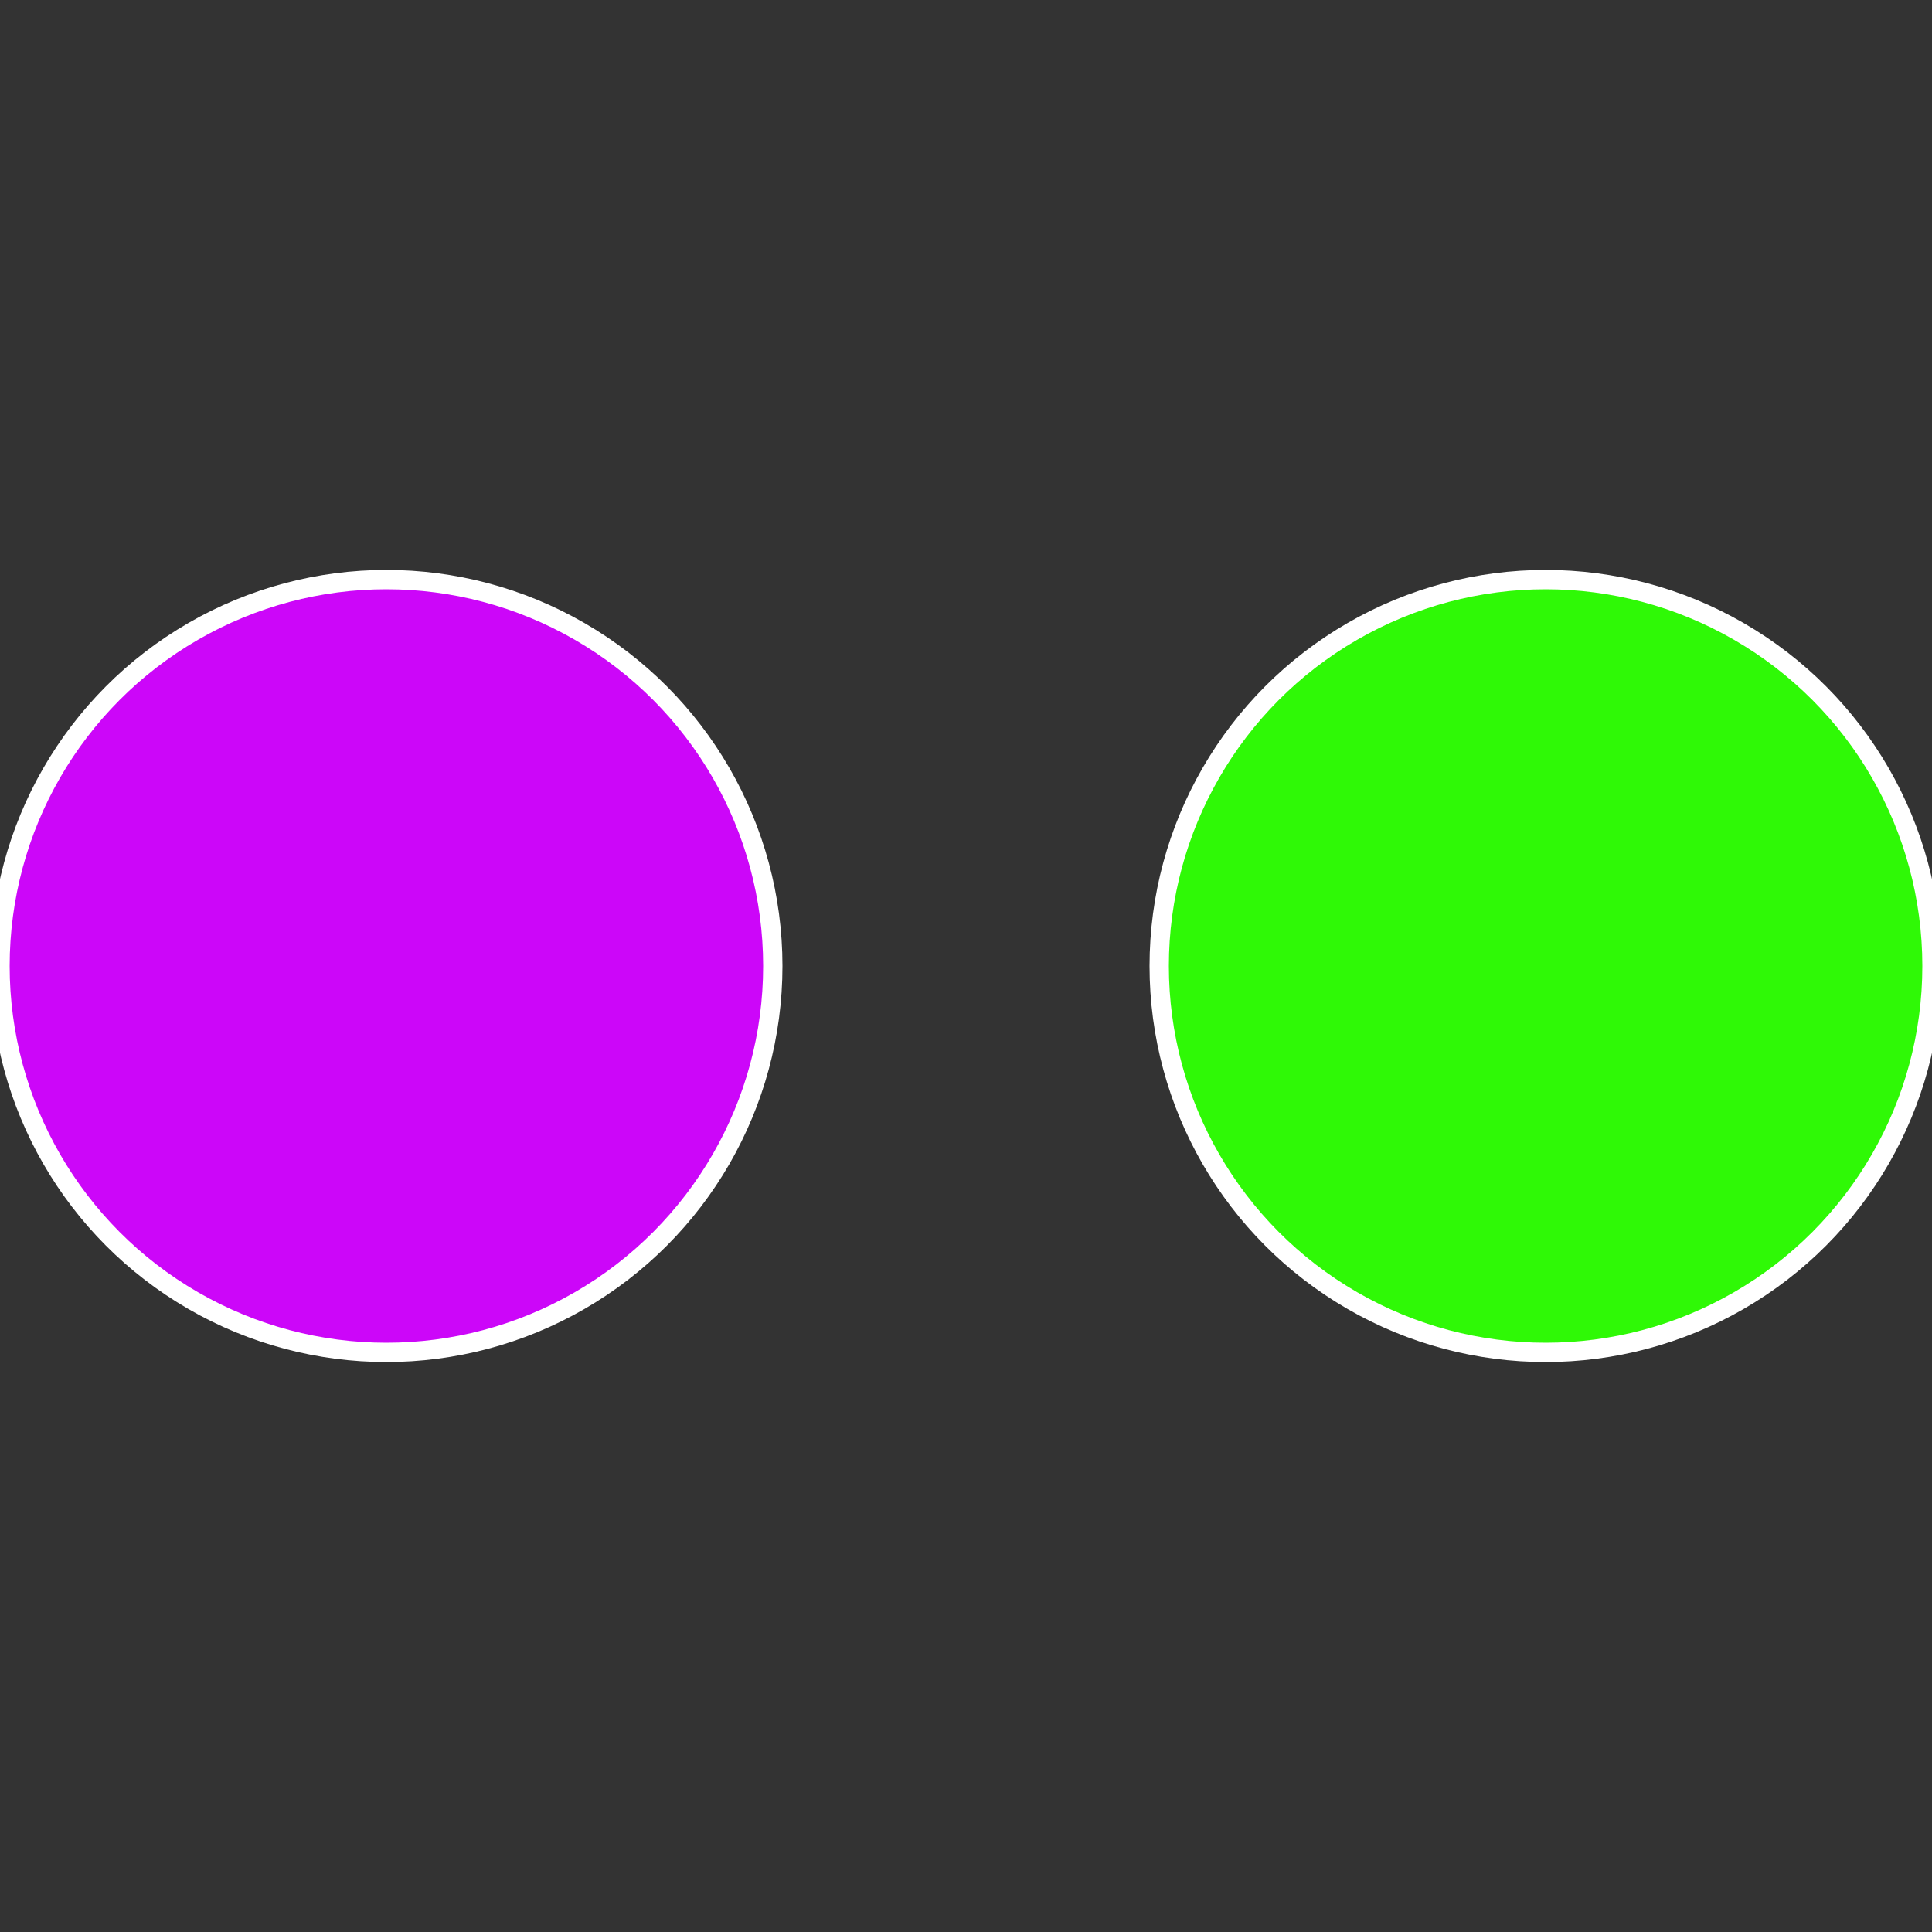 <?xml version="1.0" standalone="no"?>
<svg width="500" height="500" viewBox="-1 -1 2 2" xmlns="http://www.w3.org/2000/svg">
 
                <rect x="-1" y="-1" width="2" height="2" fill="#333333" stroke="none"/>
 
                <circle cx="0.6" cy="0" r="0.4" fill="#2ff906" stroke="#fff" stroke-width="1%" />
             
                <circle cx="-0.6" cy="7.3478807948841E-17" r="0.4" fill="#cc06f9" stroke="#fff" stroke-width="1%" />
            </svg>

